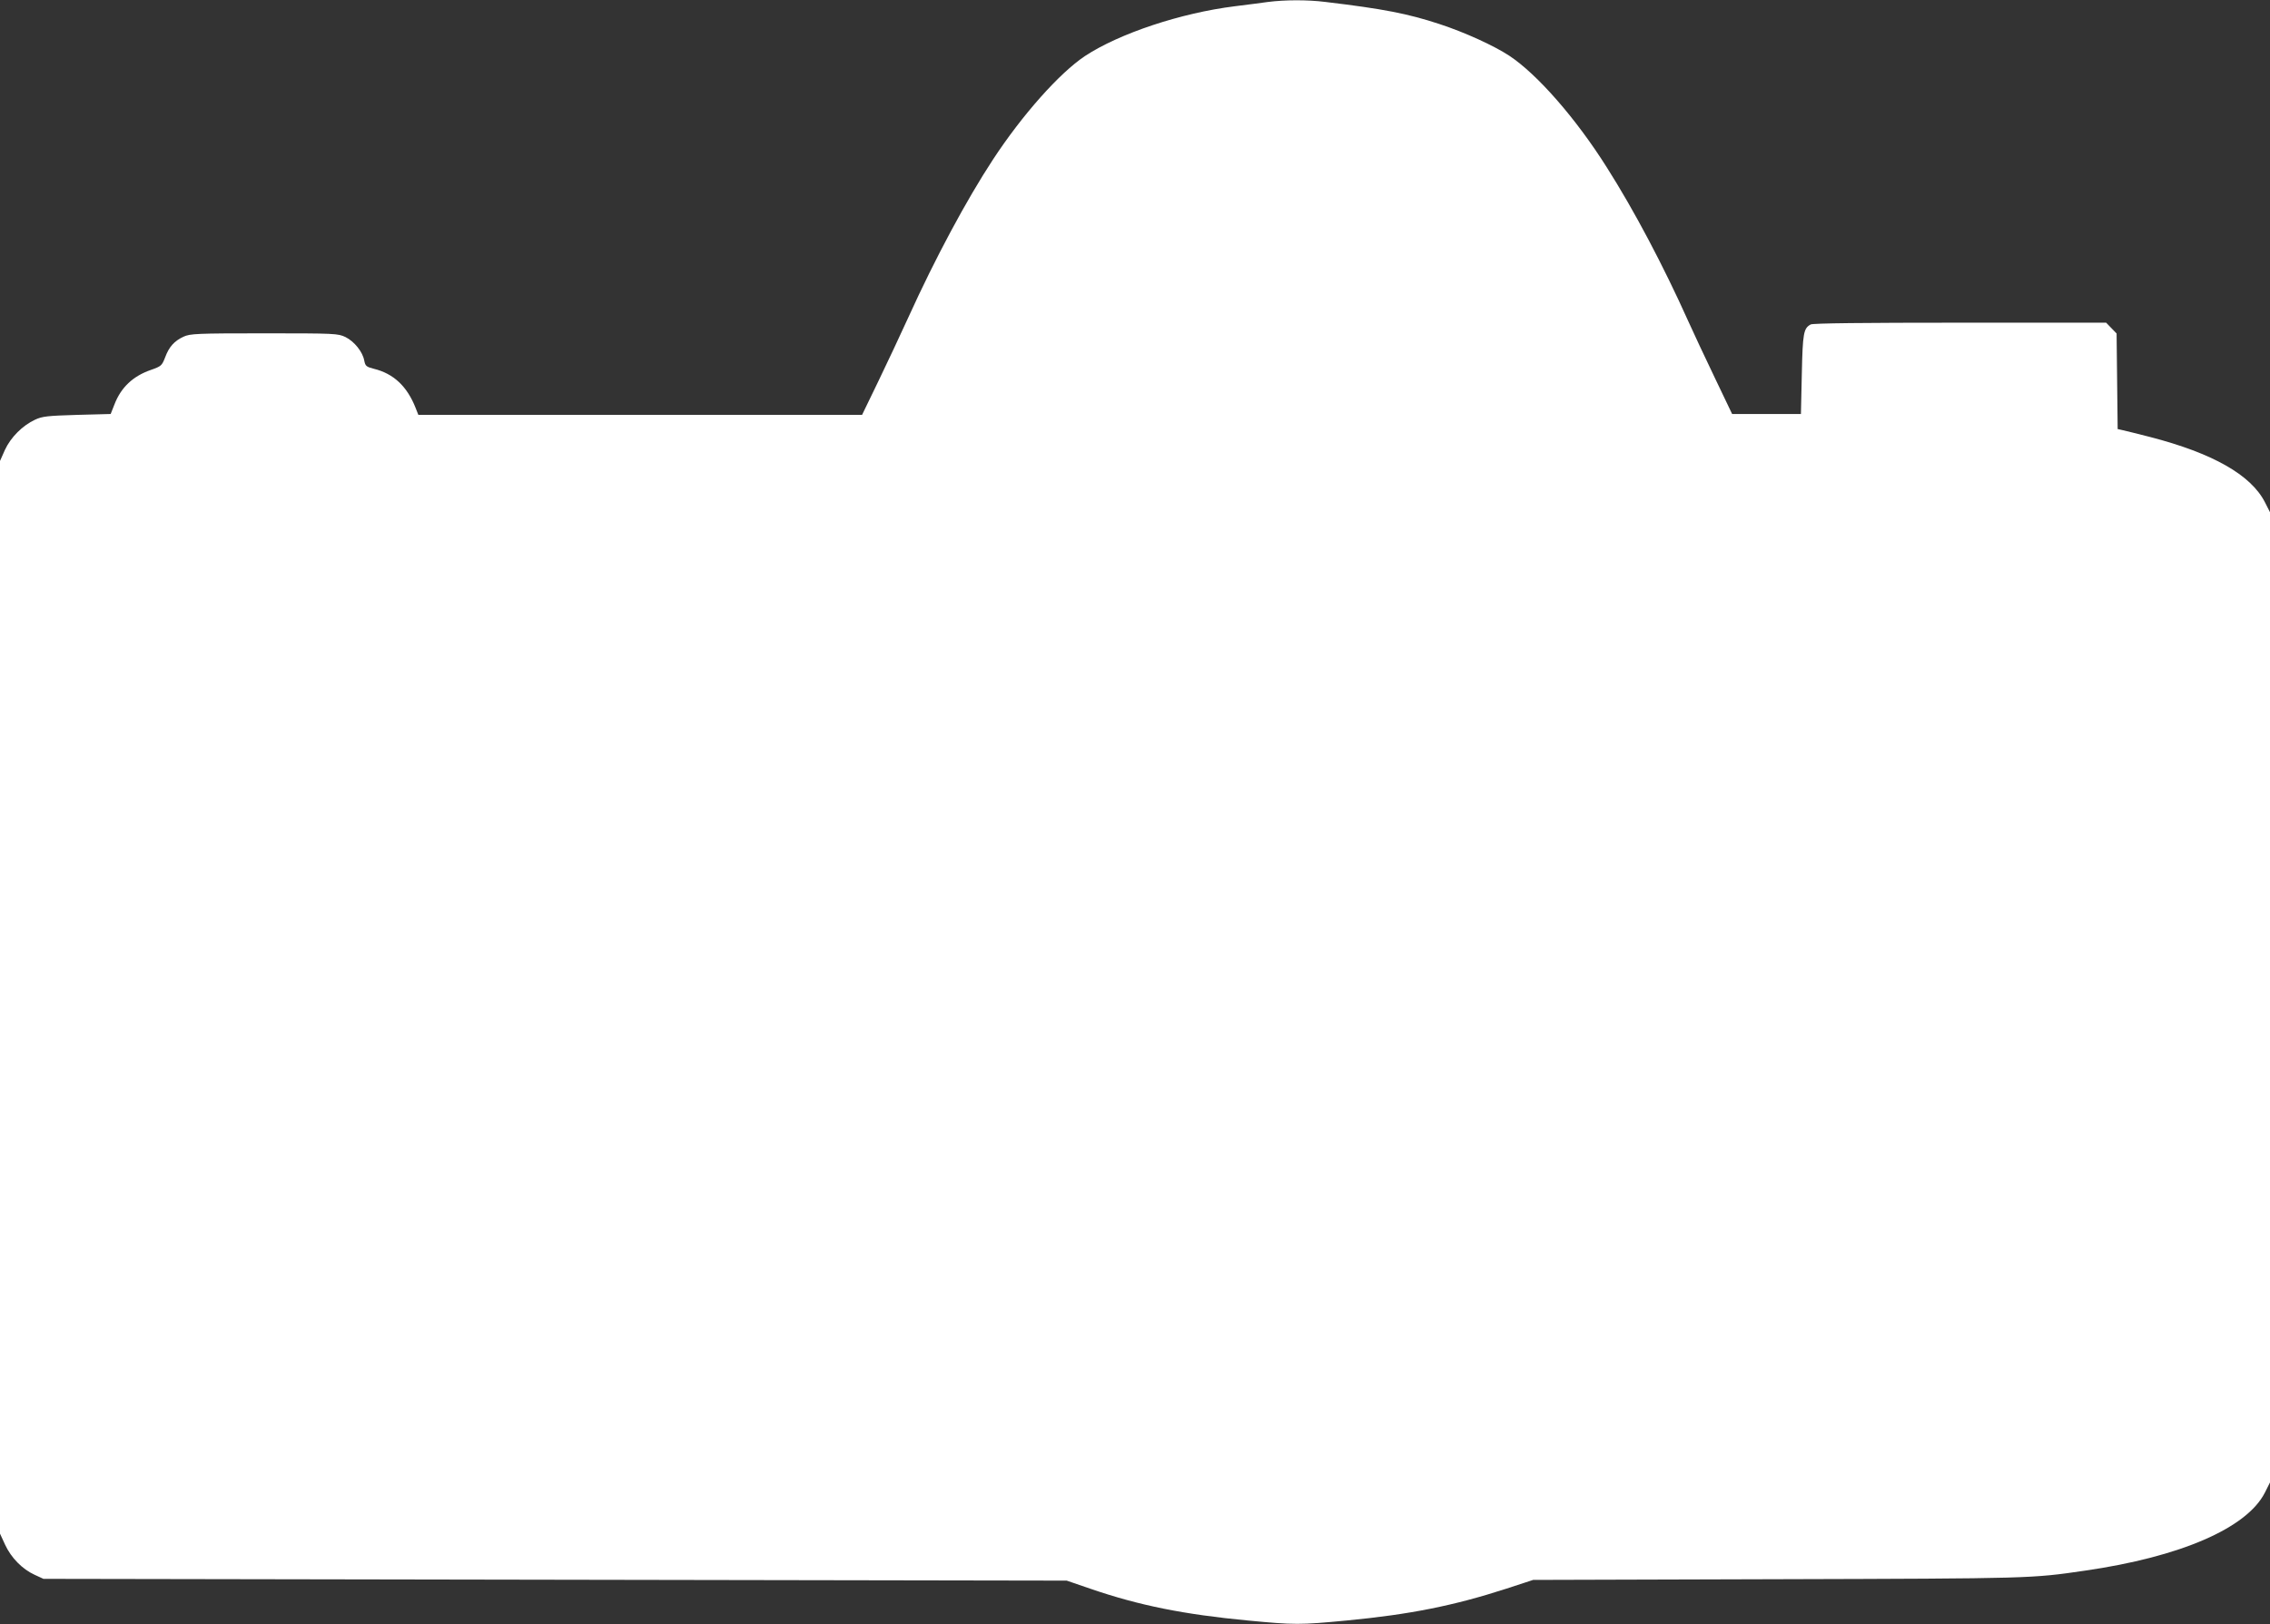 <?xml version="1.0" standalone="no"?>
<!DOCTYPE svg PUBLIC "-//W3C//DTD SVG 20010904//EN"
 "http://www.w3.org/TR/2001/REC-SVG-20010904/DTD/svg10.dtd">
<svg version="1.0" xmlns="http://www.w3.org/2000/svg"
 width="1280pt" height="916pt" viewBox="0 0 1280 916"
 preserveAspectRatio="xMidYMid meet">
<rect x="0" y="0" width="1280" height="916" fill="#333333" stroke="none"/>
<g transform="translate(0,916) scale(0.1,-0.1)"
fill="#ffffff" stroke="none">
<path d="M7150 9149 c-36 -5 -119 -16 -185 -24 -307 -38 -654 -154 -847 -281
-144 -96 -353 -331 -519 -584 -150 -229 -325 -555 -477 -890 -44 -96 -120
-259 -170 -362 l-91 -188 -1251 0 -1251 0 -15 38 c-48 123 -125 195 -236 222
-43 11 -48 16 -54 46 -9 50 -56 108 -106 133 -43 20 -56 21 -459 21 -381 0
-417 -2 -454 -19 -52 -24 -82 -57 -104 -117 -18 -46 -22 -50 -79 -70 -102 -35
-170 -99 -207 -196 l-21 -53 -189 -5 c-167 -5 -196 -8 -237 -27 -71 -33 -137
-99 -170 -170 l-28 -63 0 -3025 0 -3025 29 -63 c34 -73 96 -137 166 -169 l50
-23 2885 -5 2885 -5 137 -47 c271 -93 525 -144 885 -178 263 -25 293 -25 556
0 357 34 606 84 899 179 l153 50 1385 4 c1429 4 1423 4 1725 48 541 78 914
240 1016 440 l29 58 0 2736 0 2736 -29 57 c-79 154 -295 276 -646 367 -71 18
-142 36 -157 39 l-27 6 -3 269 -3 270 -29 30 -30 31 -824 0 c-542 0 -830 -3
-842 -10 -40 -22 -45 -47 -50 -280 l-5 -225 -194 0 -194 0 -98 205 c-54 113
-122 257 -150 320 -140 312 -305 624 -458 865 -173 275 -393 527 -551 631 -87
57 -251 132 -395 179 -177 58 -314 85 -641 124 -104 13 -229 12 -324 0z"/>
</g>
</svg>
